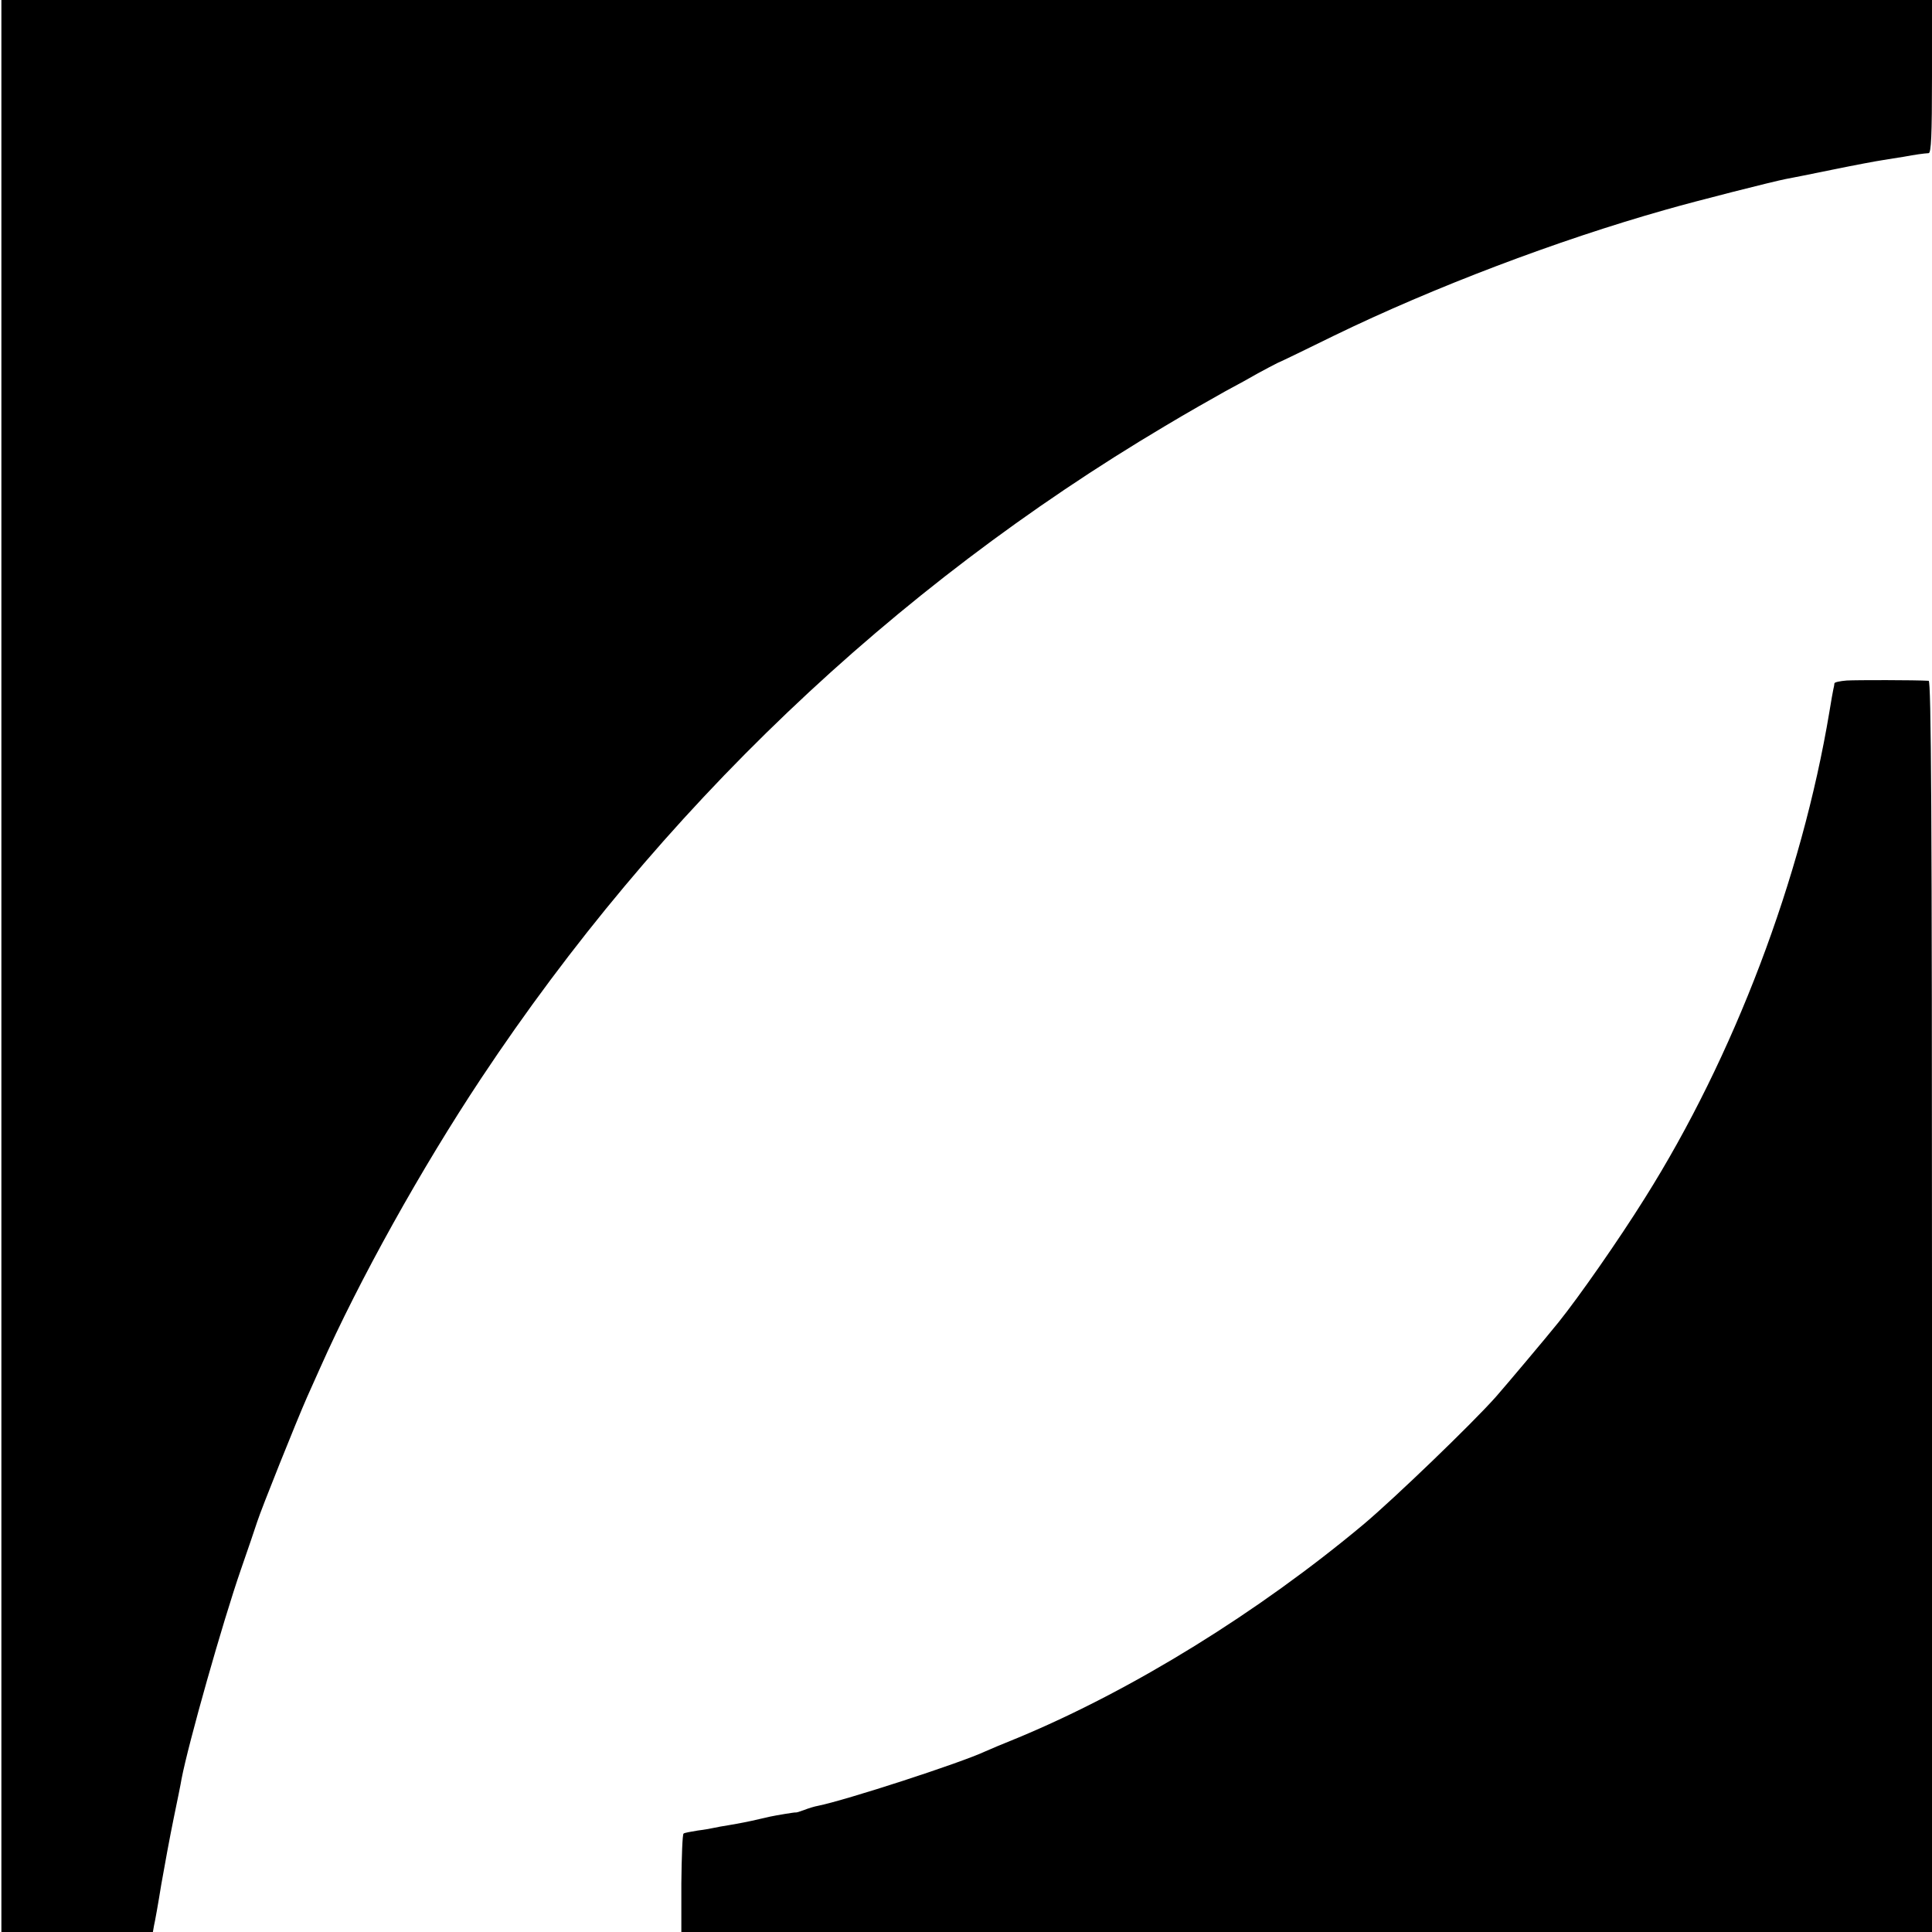 <svg version="1" xmlns="http://www.w3.org/2000/svg" width="926.667" height="926.667" viewBox="0 0 695 695"><path d="M.5 347.5V695H55l.4-2.3c.3-1.2 1.5-7.8 2.6-14.7 1.2-6.9 3.2-17.7 4.5-24 1.3-6.3 2.6-12.6 2.8-14 2.4-12.6 14.8-56.5 21.4-75.5 2.5-7.2 5.1-14.8 5.8-17 1.5-4.7 14.2-36.4 18-45 1.5-3.3 3.6-8 4.7-10.5 14.1-31.7 36.4-71.7 57.9-104.1 64-96.4 147.7-176.3 246.1-234.7 7.5-4.5 17.2-10 21.5-12.4 4.3-2.3 9.6-5.2 11.8-6.5 2.2-1.2 5.4-2.9 7-3.7 1.7-.7 10.9-5.2 20.5-9.9 35.6-17.3 80.1-34.2 119-45.2 11.1-3.2 39.2-10.3 43.4-11.1 1.6-.3 9.3-1.8 17-3.4 7.8-1.6 15.8-3.1 17.9-3.4 2-.3 5.4-.9 7.5-1.2 4.3-.8 7.2-1.2 9-1.3.9-.1 1.2-6.3 1.2-27.6V0H.5v347.5zM664.3 244.8c-2.4.2-4.3.6-4.4 1 0 .4-.2 1.4-.4 2.2-.2.8-.8 4.4-1.4 8-10 60-34.4 124.2-66.4 175-9.5 15.2-23.7 35.5-31 44.6-4 5-19.5 23.4-22.6 26.9-8.8 9.9-36.5 36.5-47.4 45.7-38 31.8-83.2 59.7-124.2 76.8-5.5 2.2-10.9 4.5-12 5-9.2 4.3-50.3 17.6-60.2 19.6-1.2.2-3.5.9-5 1.5-1.6.6-2.9 1-3.1.9-.2-.1-6.9 1-9.2 1.5-.3.1-1.8.4-3.5.8-4.2 1-7.4 1.6-11.5 2.3-1.9.3-4.2.7-5 .9-.8.2-3.5.7-6 1-2.4.4-4.8.8-5.1 1.1-.4.2-.7 8.3-.8 17.9V695H695V470c0-179.3-.3-225-1.2-225.1-4.8-.3-26.1-.3-29.5-.1z"/></svg>